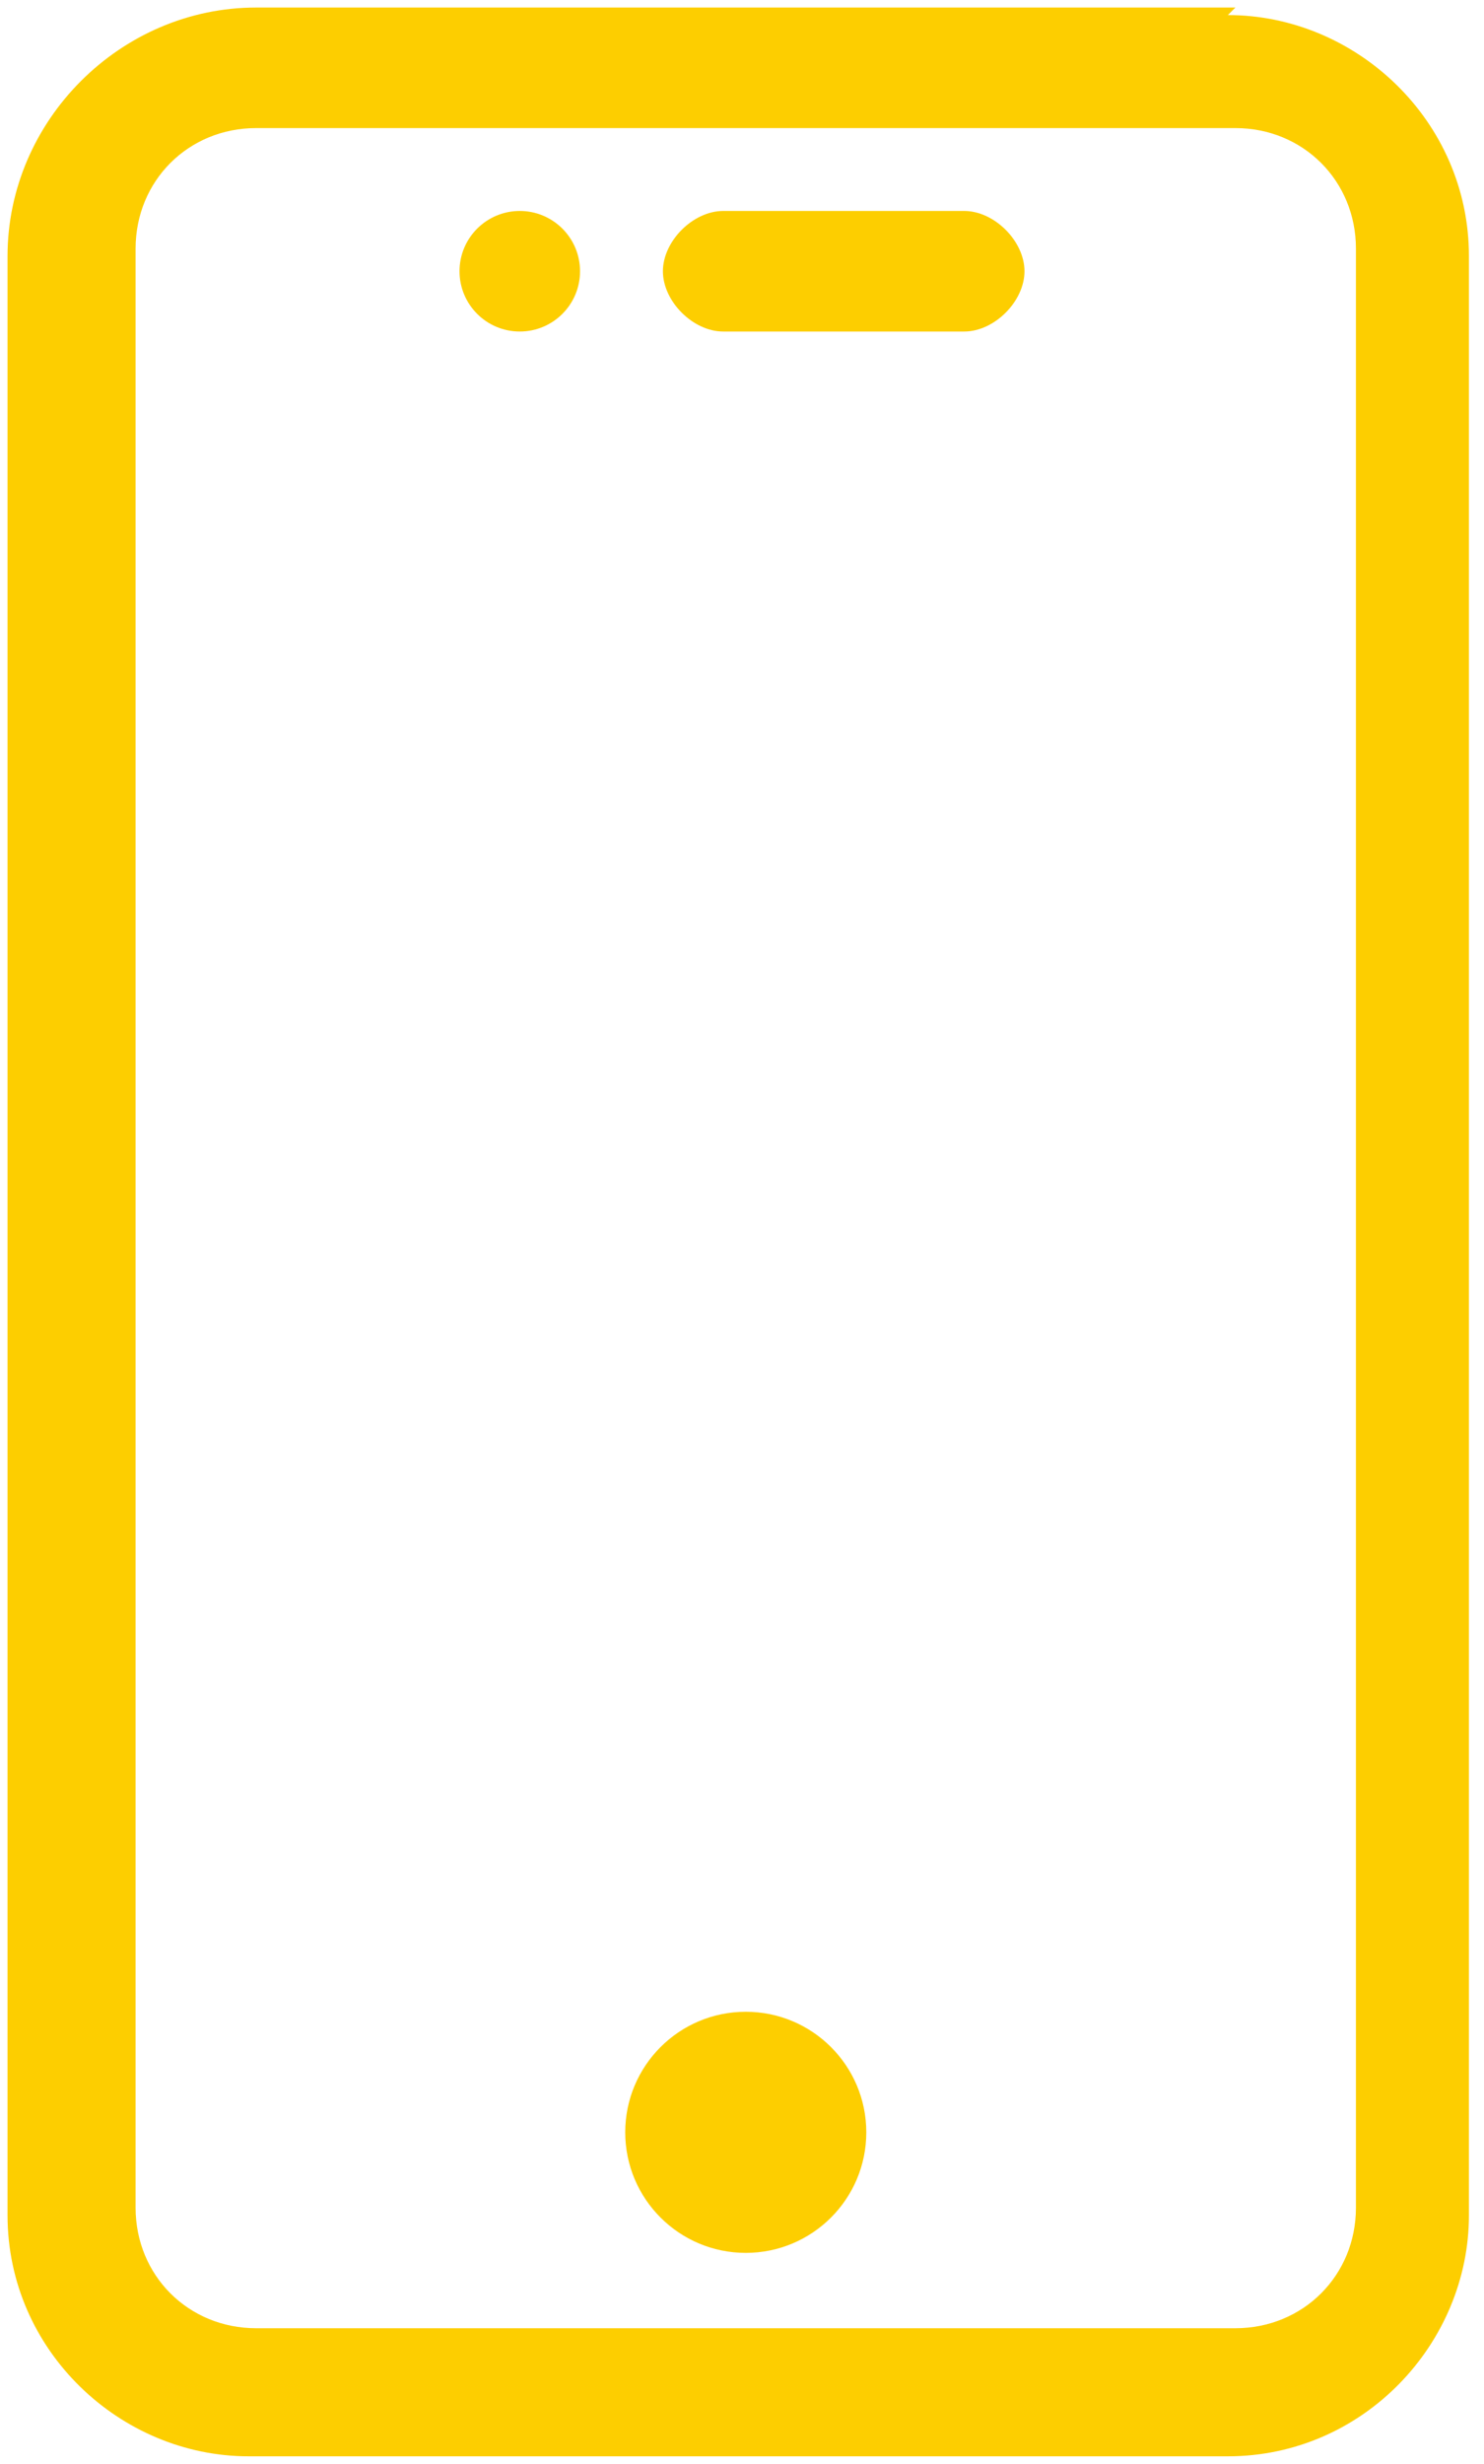 <?xml version="1.0" encoding="UTF-8"?>
<svg id="Ebene_1" xmlns="http://www.w3.org/2000/svg" width="19.7" height="32.7" version="1.1" viewBox="0 0 19.7 32.7">
  <!-- Generator: Adobe Illustrator 29.2.1, SVG Export Plug-In . SVG Version: 2.1.0 Build 116)  -->
  <defs>
    <style>
      .st0 {
        fill: #fdce00;
      }
    </style>
  </defs>
  <path class="st0" d="M12.8,2.8h-3.2c-.4,0-.8.4-.8.8s.4.8.8.8h3.2c.4,0,.8-.4.8-.8s-.4-.8-.8-.8Z"/>
  <path class="st0" d="M16.4.1H3.4C1.6.1.1,1.6.1,3.4v26c0,1.8,1.5,3.2,3.2,3.2h13c1.8,0,3.2-1.5,3.2-3.2V3.4c0-1.8-1.5-3.2-3.2-3.2ZM18,29.3c0,.9-.7,1.6-1.6,1.6H3.4c-.9,0-1.6-.7-1.6-1.6h0V3.3c0-.9.7-1.6,1.6-1.6h13c.9,0,1.6.7,1.6,1.6v26Z"/>
  <circle class="st0" cx="9.9" cy="28.3" r="1.6"/>
  <circle class="st0" cx="6.9" cy="3.6" r=".8"/>
</svg>